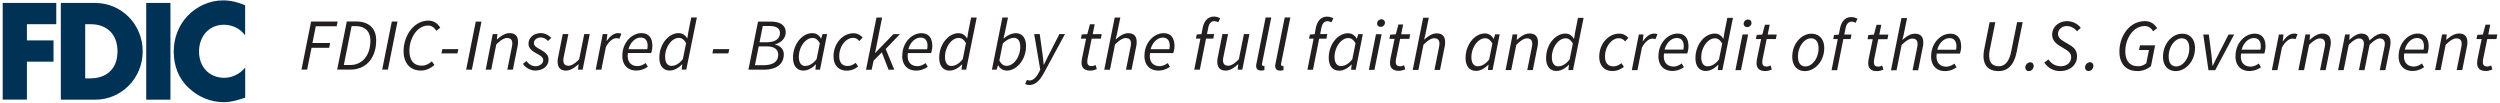 <svg xmlns="http://www.w3.org/2000/svg" data-name="Layer 1" viewBox="0 0 390 16">
  <defs>
    <clipPath id="a">
      <path fill="none" d="M.42.06h389.15v15.89H.42z"/>
    </clipPath>
  </defs>
  <g fill="none" clip-path="url(#a)">
    <path fill="#003256" d="M34.92 3.86c1.3 0 2.55.58 3.32 1.66V.82C37.12.34 36 .06 34.78.06c-2.05 0-4.11.92-5.54 2.44-1.39 1.48-2.14 3.46-2.14 5.52 0 2.24.74 4.2 2.34 5.7 1.51 1.42 3.44 2.22 5.47 2.22 1.18 0 2.08-.3 3.34-.7v-4.7c-.79.98-2.03 1.6-3.26 1.6-2.36 0-3.94-1.72-3.94-4.1s1.56-4.18 3.88-4.18M22.81 15.55h3.78V.46h-3.78v15.09Zm-8.67-3.32h-.85V3.78h.89c2.44 0 4.15 1.52 4.15 4.22 0 2.94-1.93 4.22-4.19 4.22M14.86.46H9.49v15.09h5.37c4.04 0 7.4-3.3 7.4-7.54S18.92.46 14.86.46M.42 15.54H4.2V9.62h4.15V6.3H4.2V3.78h4.58V.46H.42v15.09Z"/>
    <path fill="#231f20" d="M387.76 11.08c.43 0 .8-.14 1.05-.25l-.19-.63c-.17.08-.37.17-.58.17-.53 0-.71-.23-.71-.69 0-.15.01-.27.03-.41l.65-3.18h1.43l.14-.71h-1.41l.31-1.53h-.74l-.41 1.53-.87.06-.13.65h.81l-.65 3.13c-.02.21-.06.39-.06.62 0 .69.35 1.23 1.33 1.23m-7.9-.14h.87l.79-3.93c.7-.7 1.24-1.01 1.67-1.01.57 0 .83.3.83.86 0 .19-.03.35-.09.65l-.69 3.43h.87l.71-3.55c.07-.31.09-.5.09-.77 0-.86-.38-1.38-1.31-1.38-.7 0-1.32.42-1.95.97h-.04l.08-.83h-.72l-1.1 5.56Zm-4.71-3.19c.29-1.1 1.09-1.81 1.9-1.81s1.08.61 1.08 1.24c0 .22-.02.39-.06.57h-2.92Zm-.97 1.01c0 1.49.87 2.32 2.18 2.32.72 0 1.35-.27 1.8-.59l-.34-.58c-.35.26-.81.48-1.25.48-.97 0-1.72-.61-1.51-2.04h3.62c.07-.21.19-.64.19-1.09 0-1.15-.47-2.01-1.71-2.01-1.45 0-2.97 1.42-2.97 3.51m-9.45 2.19h.87l.79-3.93c.65-.7 1.24-1.01 1.57-1.01.55 0 .8.3.8.86 0 .19-.04.35-.09.65l-.69 3.43h.87l.79-3.93c.66-.7 1.25-1.01 1.57-1.01.55 0 .81.3.81.86 0 .19-.03.35-.09.65l-.7 3.43h.88l.71-3.55c.06-.31.09-.5.09-.77 0-.86-.39-1.38-1.32-1.38-.57 0-1.26.41-1.97 1.09-.08-.61-.4-1.09-1.28-1.09-.58 0-1.25.42-1.83.97h-.04l.08-.83h-.72l-1.1 5.56Zm-6.18 0h.87l.79-3.93c.7-.7 1.24-1.01 1.67-1.01.57 0 .82.3.82.86 0 .19-.03.35-.09.65l-.69 3.43h.87l.71-3.55c.07-.31.09-.5.09-.77 0-.86-.38-1.38-1.32-1.38-.7 0-1.32.42-1.94.97h-.05l.08-.83h-.72l-1.1 5.56Zm-4.15 0h.87l.7-3.51c.47-.9 1.09-1.4 1.64-1.4.21 0 .37.03.48.09l.31-.78c-.16-.07-.32-.1-.53-.1-.69 0-1.28.53-1.73 1.2h-.05l.13-1.06h-.72l-1.1 5.56Zm-4.71-3.19c.29-1.1 1.09-1.81 1.9-1.81s1.08.61 1.08 1.24c0 .22-.02.39-.06.57h-2.92Zm-.97 1.01c0 1.49.87 2.32 2.18 2.32.72 0 1.35-.27 1.8-.59l-.34-.58c-.35.26-.81.48-1.25.48-.97 0-1.72-.61-1.51-2.04h3.62c.07-.21.19-.64.19-1.09 0-1.15-.47-2.01-1.71-2.01-1.45 0-2.97 1.42-2.97 3.51m-4.22 2.19h1.05l2.96-5.56h-.88l-1.64 3.21c-.29.55-.56 1.11-.82 1.66h-.04c-.06-.54-.1-1.12-.16-1.66l-.41-3.21h-.87l.81 5.56Zm-5.02-.59c-.77 0-1.19-.55-1.19-1.55 0-1.56 1.01-2.83 2.03-2.83.77 0 1.19.56 1.19 1.57 0 1.56-1 2.81-2.03 2.81m-.09.73c1.52 0 3.01-1.5 3.01-3.6 0-1.38-.79-2.23-1.99-2.23-1.52 0-3 1.5-3 3.6 0 1.39.78 2.23 1.98 2.23m-5.99 0c.86 0 1.58-.31 2.13-.77l.65-3.25h-2.36l-.15.73h1.55l-.42 2.07c-.3.25-.73.46-1.28.46-1.44 0-1.99-1.02-1.99-2.36 0-1.82 1.14-3.9 3.03-3.9.61 0 1.02.33 1.3.81l.63-.47c-.38-.64-.99-1.11-1.89-1.11-2.46 0-3.99 2.37-3.99 4.75 0 1.83.97 3.03 2.78 3.03m-7.59 0c.43 0 .75-.4.75-.79 0-.33-.19-.58-.53-.58-.43 0-.77.41-.77.8 0 .33.21.57.54.57m-4.4 0c1.52 0 2.61-.96 2.61-2.3 0-.83-.41-1.34-1.13-1.76l-.87-.52c-.55-.33-.97-.64-.97-1.22s.52-1.21 1.36-1.21c.7 0 1.22.35 1.61.81l.58-.53a2.7 2.7 0 0 0-2.13-1.05c-1.35 0-2.33.95-2.33 2.08 0 .85.51 1.37 1.15 1.76l.87.53c.56.34.94.69.94 1.24 0 .86-.7 1.42-1.61 1.42-.84 0-1.49-.4-1.93-1.06l-.65.49c.61.89 1.48 1.33 2.5 1.33m-4.91 0c.43 0 .75-.4.75-.79 0-.33-.19-.58-.53-.58-.43 0-.77.41-.77.8 0 .33.21.57.54.57m-6.95-3.43c-.07.38-.11.74-.11 1.06 0 1.56.84 2.37 2.36 2.37 1.34 0 2.39-.84 2.81-3.01l.94-4.63h-.87l-.93 4.6c-.32 1.64-1.05 2.28-1.91 2.28-1.05 0-1.52-.61-1.52-1.68 0-.27.03-.56.1-.9l.86-4.29h-.89l-.84 4.21Zm-7.32.1c.28-1.1 1.09-1.81 1.9-1.81s1.08.61 1.08 1.24c0 .22-.02.39-.06.57h-2.92Zm-.97 1.01c0 1.49.87 2.32 2.18 2.32.72 0 1.35-.27 1.8-.59l-.34-.58c-.35.26-.81.48-1.25.48-.97 0-1.71-.61-1.51-2.04h3.62c.07-.21.19-.64.19-1.09 0-1.15-.47-2.01-1.71-2.01-1.45 0-2.97 1.42-2.97 3.51m-6.27 2.19h.87l.79-3.93c.7-.7 1.24-1.01 1.67-1.01.57 0 .82.3.82.86 0 .19-.03.35-.09.65l-.69 3.43h.87l.71-3.55c.07-.31.09-.5.09-.77 0-.86-.38-1.38-1.31-1.38-.68 0-1.28.4-1.91.94h-.04l.18-.69.55-2.69h-.88l-1.63 8.14Zm-2.23.14c.43 0 .8-.14 1.05-.25l-.19-.63c-.17.08-.37.17-.58.17-.53 0-.71-.23-.71-.69 0-.15.01-.27.03-.41l.65-3.18h1.43l.14-.71h-1.41l.31-1.53h-.74l-.41 1.53-.87.06-.12.65h.81l-.65 3.13c-.02.21-.06.39-.06.62 0 .69.35 1.23 1.33 1.23m-6.8-4.99h.72l-.97 4.85h.87l.97-4.85h1.13l.14-.71h-1.12l.19-.95c.13-.65.43-1.06.94-1.06.26 0 .46.09.62.19l.31-.63c-.27-.16-.58-.27-.98-.27-.94 0-1.53.67-1.76 1.8l-.18.93-.74.06-.13.65Zm-4.3 4.26c-.77 0-1.19-.55-1.19-1.55 0-1.56 1.01-2.83 2.02-2.83.77 0 1.19.56 1.19 1.57 0 1.56-1 2.81-2.03 2.81m-.09.73c1.52 0 3.01-1.5 3.01-3.6 0-1.38-.79-2.23-1.99-2.23-1.52 0-3 1.5-3 3.6 0 1.39.78 2.23 1.98 2.23m-6.22 0c.43 0 .8-.14 1.05-.25l-.19-.63c-.17.08-.37.17-.58.17-.53 0-.71-.23-.71-.69 0-.15.01-.27.03-.41l.65-3.18h1.43l.14-.71h-1.41l.31-1.53h-.74l-.41 1.53-.87.06-.13.65h.81l-.65 3.13c-.02.21-.06.39-.06.62 0 .69.35 1.23 1.33 1.23m-2.78-6.85c.35 0 .66-.28.66-.65 0-.33-.26-.53-.56-.53-.35 0-.66.29-.66.66 0 .33.26.52.56.52m-1.85 6.71h.87l1.12-5.56h-.88l-1.11 5.56Zm-4.31-.59c-.62 0-1.02-.46-1.02-1.42 0-1.53 1.03-2.95 2.14-2.95.42 0 .81.24 1.13.82l-.5 2.48c-.56.72-1.17 1.06-1.75 1.06m2.44-4.29h-.03c-.27-.49-.72-.81-1.32-.81-1.55 0-3.01 1.68-3.01 3.82 0 1.3.63 2.01 1.6 2.01.7 0 1.39-.39 1.93-.96h.04l-.09.82h.72l1.65-8.14h-.88l-.43 2.17-.18 1.09Zm-9.17 1.69c.29-1.1 1.09-1.81 1.9-1.81s1.08.61 1.08 1.24c0 .22-.02.39-.06.57h-2.92Zm-.97 1.01c0 1.49.87 2.32 2.18 2.32.72 0 1.35-.27 1.8-.59l-.34-.58c-.35.26-.81.48-1.25.48-.97 0-1.72-.61-1.51-2.04h3.62c.07-.21.19-.64.19-1.09 0-1.15-.47-2.01-1.71-2.01-1.45 0-2.97 1.42-2.97 3.51m-4.15 2.19h.87l.7-3.51c.47-.9 1.09-1.4 1.63-1.4.21 0 .37.03.48.09l.31-.78c-.16-.07-.32-.1-.53-.1-.68 0-1.28.53-1.73 1.2h-.04l.12-1.06h-.72l-1.1 5.56Zm-3.03.14c.81 0 1.38-.34 1.79-.65l-.39-.57c-.34.26-.74.49-1.24.49-.88 0-1.32-.55-1.32-1.55 0-1.52 1.04-2.83 2.15-2.83.43 0 .7.16.98.5l.51-.55c-.33-.38-.78-.67-1.44-.67-1.61 0-3.1 1.53-3.1 3.6 0 1.42.83 2.23 2.05 2.23m-8.42-.73c-.62 0-1.02-.46-1.02-1.42 0-1.53 1.03-2.95 2.14-2.95.42 0 .81.24 1.13.82l-.5 2.48c-.56.72-1.17 1.06-1.75 1.06m2.44-4.29h-.03c-.27-.49-.72-.81-1.32-.81-1.54 0-3.01 1.68-3.01 3.82 0 1.3.63 2.01 1.6 2.01.7 0 1.4-.39 1.93-.96h.04l-.09.82h.72l1.65-8.14h-.88l-.43 2.17-.18 1.09Zm-10.67 4.88h.87l.79-3.93c.7-.7 1.23-1.01 1.67-1.01.57 0 .82.3.82.86 0 .19-.03.35-.09.65l-.69 3.43h.87l.71-3.55c.07-.31.09-.5.09-.77 0-.86-.38-1.38-1.32-1.38-.7 0-1.32.42-1.94.97h-.05l.08-.83h-.72l-1.1 5.56Zm-4.32-.59c-.62 0-1.02-.46-1.02-1.42 0-1.53 1.03-2.95 2.14-2.95.42 0 .81.24 1.13.82l-.5 2.48c-.55.72-1.17 1.06-1.75 1.06m-.32.73c.7 0 1.39-.39 1.93-.96h.04l-.09.82h.72l1.11-5.56h-.71l-.22.69h-.04c-.26-.5-.74-.83-1.34-.83-1.54 0-3.01 1.68-3.01 3.82 0 1.3.63 2.01 1.6 2.01m-9.83-.14h.87l.79-3.93c.7-.7 1.23-1.01 1.67-1.01.57 0 .82.3.82.86 0 .19-.03.35-.09.65l-.69 3.43h.87l.71-3.55c.07-.31.09-.5.09-.77 0-.86-.38-1.38-1.32-1.38-.68 0-1.28.4-1.91.94h-.05l.18-.69.55-2.69h-.88l-1.63 8.14Zm-2.23.14c.43 0 .8-.14 1.05-.25l-.19-.63c-.17.08-.37.17-.58.17-.53 0-.71-.23-.71-.69 0-.15.01-.27.03-.41l.65-3.18h1.43l.14-.71h-1.41l.31-1.53h-.74l-.41 1.53-.87.06-.13.65h.81l-.65 3.13c-.02.21-.06.39-.06.62 0 .69.35 1.23 1.33 1.23m-2.78-6.85c.35 0 .66-.28.66-.65 0-.33-.26-.53-.56-.53-.35 0-.66.29-.66.66 0 .33.26.52.56.52m-1.85 6.71h.87l1.12-5.56h-.88l-1.11 5.56Zm-4.33-.59c-.62 0-1.02-.46-1.02-1.42 0-1.53 1.03-2.95 2.14-2.95.42 0 .81.24 1.13.82l-.5 2.48c-.55.72-1.17 1.06-1.75 1.06m-.32.73c.7 0 1.39-.39 1.93-.96h.04l-.09.82h.72l1.11-5.56h-.71l-.22.69h-.04c-.26-.5-.74-.83-1.34-.83-1.55 0-3.01 1.68-3.01 3.82 0 1.3.63 2.01 1.6 2.01m-4.68-4.99h.72l-.97 4.85h.87l.97-4.85h1.13l.14-.71h-1.12l.19-.95c.13-.65.43-1.06.94-1.06.26 0 .46.09.62.19l.31-.63a1.88 1.88 0 0 0-.98-.27c-.94 0-1.53.67-1.76 1.8l-.18.93-.74.06-.13.65Zm-4.53 4.99c.24 0 .4-.03.55-.09v-.67c-.11.03-.15.03-.19.03-.12 0-.19-.07-.19-.21 0-.04 0-.1.02-.22l1.43-7.13h-.88L199 9.81c-.05.19-.07.35-.07.48 0 .46.25.72.74.72m-2.97 0c.24 0 .4-.03.55-.09v-.67c-.12.03-.15.03-.19.03-.12 0-.19-.07-.19-.21 0-.04 0-.1.02-.22l1.43-7.13h-.88l-1.41 7.08c-.05.19-.07.35-.07.48 0 .46.25.72.75.72m-1.79-5.69h-.87l-.79 3.93c-.68.7-1.21 1.01-1.65 1.01-.57 0-.82-.3-.82-.86 0-.19.03-.35.09-.65l.7-3.43h-.88l-.71 3.55c-.07.3-.09.5-.09.77 0 .84.38 1.38 1.31 1.38.68 0 1.32-.44 1.92-.98h.04l-.09.84h.72l1.11-5.56Zm-8.37.71h.72l-.97 4.85h.87l.97-4.85h1.13l.14-.71h-1.12l.19-.95c.13-.65.43-1.06.94-1.06.26 0 .46.09.62.19l.31-.63a1.88 1.88 0 0 0-.98-.27c-.94 0-1.53.67-1.76 1.8l-.18.93-.74.06-.13.65Zm-7.05 1.66c.29-1.1 1.09-1.81 1.9-1.81s1.08.61 1.08 1.24c0 .22-.02.39-.06.57h-2.92Zm-.97 1.01c0 1.49.87 2.32 2.18 2.32.72 0 1.35-.27 1.8-.59l-.34-.58c-.35.26-.81.48-1.25.48-.97 0-1.72-.61-1.51-2.04h3.62c.07-.21.19-.64.19-1.09 0-1.15-.47-2.01-1.71-2.01-1.45 0-2.97 1.42-2.97 3.51m-6.26 2.19h.87l.79-3.93c.7-.7 1.23-1.01 1.67-1.01.57 0 .82.3.82.86 0 .19-.03.35-.09.65l-.69 3.43h.87l.71-3.55c.07-.31.09-.5.09-.77 0-.86-.38-1.38-1.32-1.38-.68 0-1.28.4-1.91.94h-.05l.18-.69.55-2.69h-.88l-1.63 8.14Zm-2.23.14c.43 0 .8-.14 1.05-.25l-.19-.63c-.17.08-.37.17-.58.17-.53 0-.71-.23-.71-.69 0-.15.01-.27.03-.41l.65-3.18h1.43l.14-.71h-1.41l.31-1.53h-.74l-.41 1.53-.87.06-.13.65h.81l-.65 3.13c-.02.21-.06.39-.06.62 0 .69.35 1.23 1.33 1.23m-9.5 2.25c1.06 0 1.74-.83 2.32-1.92l3.27-6.03h-.87l-1.6 3.12c-.27.53-.56 1.13-.82 1.66h-.04c-.05-.53-.1-1.15-.18-1.66l-.43-3.12h-.87l.95 5.57-.21.4c-.38.77-.89 1.27-1.45 1.27a.83.83 0 0 1-.41-.1l-.29.65c.22.12.48.16.64.16m-2.42-7.36c.63 0 1.02.47 1.02 1.41 0 1.55-1.02 2.96-2.13 2.96-.43 0-.82-.24-1.13-.82l.53-2.64c.53-.56 1.2-.9 1.71-.9m-2.68 4.97.23-.7h.03c.26.5.74.83 1.34.83 1.53 0 3-1.68 3-3.82 0-1.31-.63-2.01-1.6-2.01-.69 0-1.34.38-1.89.82h-.02l.25-1.1.45-2.17h-.88l-1.63 8.14h.72Zm-7.02-.59c-.62 0-1.02-.46-1.02-1.42 0-1.53 1.03-2.95 2.14-2.95.42 0 .81.24 1.13.82l-.5 2.48c-.56.72-1.17 1.06-1.75 1.06m2.44-4.29h-.03c-.27-.49-.72-.81-1.32-.81-1.54 0-3.01 1.68-3.01 3.82 0 1.3.63 2.01 1.6 2.01.7 0 1.4-.39 1.93-.96h.04l-.09.82h.72l1.65-8.14h-.88l-.43 2.17-.18 1.09Zm-9.17 1.69c.29-1.1 1.09-1.81 1.9-1.81s1.08.61 1.08 1.24c0 .22-.02.39-.06.57h-2.92Zm-.97 1.01c0 1.49.87 2.32 2.19 2.32.72 0 1.35-.27 1.8-.59l-.34-.58c-.35.26-.81.48-1.25.48-.97 0-1.72-.61-1.51-2.04h3.62c.07-.21.19-.64.19-1.09 0-1.15-.47-2.01-1.71-2.01-1.45 0-2.97 1.42-2.97 3.51m-5.65 2.19h.87l.3-1.41 1.28-1.3 1.06 2.71h.89l-1.34-3.24 2.22-2.32h-1.01l-2.85 2.94h-.02l1.1-5.53h-.88l-1.63 8.14Zm-3.03.14c.81 0 1.39-.34 1.79-.65l-.39-.57c-.34.26-.74.49-1.24.49-.88 0-1.32-.55-1.32-1.55 0-1.52 1.04-2.83 2.15-2.83.43 0 .7.16.98.5l.52-.55c-.33-.38-.78-.67-1.44-.67-1.61 0-3.1 1.53-3.1 3.6 0 1.42.83 2.23 2.05 2.23m-6.44-.73c-.62 0-1.02-.46-1.02-1.42 0-1.53 1.03-2.95 2.14-2.95.42 0 .81.24 1.13.82l-.5 2.48c-.55.72-1.17 1.06-1.75 1.06m-.32.73c.7 0 1.39-.39 1.93-.96h.04l-.09.82h.72l1.11-5.56h-.71l-.22.69h-.04c-.26-.5-.74-.83-1.34-.83-1.55 0-3.01 1.68-3.01 3.82 0 1.3.63 2.01 1.6 2.01m-7.54-.83.59-2.93h1.33c1.11 0 1.71.52 1.71 1.27 0 1.17-.9 1.66-2.33 1.66h-1.3Zm.72-3.58.5-2.53h1.04c1.13 0 1.64.4 1.64 1.09 0 .85-.67 1.44-2.1 1.44h-1.08Zm-1.74 4.28h2.4c1.79 0 3.12-.73 3.12-2.4 0-.86-.61-1.34-1.38-1.52v-.04c.83-.18 1.68-.86 1.68-1.88 0-1.09-.88-1.66-2.32-1.66h-2l-1.5 7.5Zm-5.62-2.54h2.49l.15-.67h-2.5l-.14.67Zm-6.35 1.95c-.62 0-1.02-.46-1.02-1.42 0-1.53 1.03-2.95 2.14-2.95.42 0 .81.24 1.13.82l-.5 2.48c-.56.72-1.17 1.06-1.75 1.06m2.44-4.29h-.03c-.27-.49-.72-.81-1.32-.81-1.55 0-3.01 1.68-3.01 3.82 0 1.3.63 2.01 1.6 2.01.7 0 1.39-.39 1.93-.96h.04l-.09.82h.72l1.65-8.14h-.88l-.43 2.17-.18 1.09Zm-9.17 1.69c.29-1.1 1.09-1.81 1.9-1.81s1.08.61 1.08 1.24c0 .22-.02.39-.06.57h-2.92Zm-.97 1.01c0 1.49.87 2.32 2.18 2.32.72 0 1.35-.27 1.8-.59l-.34-.58c-.35.26-.81.48-1.25.48-.97 0-1.72-.61-1.51-2.04h3.62c.07-.21.19-.64.19-1.09 0-1.15-.47-2.01-1.71-2.01-1.45 0-2.97 1.42-2.97 3.51m-4.15 2.19h.87l.7-3.51c.47-.9 1.09-1.4 1.63-1.4.21 0 .37.03.48.09l.31-.78c-.16-.07-.32-.1-.53-.1-.68 0-1.28.53-1.73 1.2h-.04l.12-1.06h-.72l-1.1 5.56Zm-.93-5.56h-.87l-.79 3.93c-.68.7-1.21 1.01-1.65 1.01-.57 0-.82-.3-.82-.86 0-.19.03-.35.09-.65l.7-3.43h-.88l-.71 3.55c-.07.3-.09.5-.09.77 0 .84.38 1.38 1.31 1.38.68 0 1.32-.44 1.92-.98h.04l-.09.84h.72L92 5.31ZM83.49 11c1.2 0 2.08-.67 2.08-1.71 0-.61-.31-1.03-1.3-1.58-.5-.28-.98-.52-.98-.99s.46-.87 1.05-.87c.5 0 .86.24 1.15.55l.5-.49c-.41-.43-.96-.74-1.63-.74-1.04 0-1.91.67-1.91 1.66 0 .63.41 1.05 1.27 1.52.78.42 1.02.65 1.02 1.05 0 .5-.54.93-1.18.93-.58 0-1.09-.33-1.43-.81l-.55.44c.38.58 1.17 1.05 1.91 1.05m-7.73-.14h.87l.79-3.93c.7-.7 1.24-1.01 1.67-1.01.57 0 .83.3.83.86 0 .19-.03.35-.09.65l-.69 3.43h.87l.71-3.55c.07-.31.09-.5.09-.77 0-.86-.38-1.38-1.31-1.38-.7 0-1.32.42-1.95.97h-.04l.08-.83h-.72l-1.1 5.56Zm-3.04 0h.89l1.5-7.5h-.89l-1.5 7.5Zm-3.85-2.54h2.49l.15-.67h-2.5l-.14.67Zm-3.25 2.68c.9 0 1.6-.39 2.15-.87l-.4-.57c-.49.41-.98.67-1.59.67-1.35 0-1.91-.98-1.91-2.35 0-1.82 1.13-3.9 2.92-3.9.57 0 .97.33 1.27.81l.62-.47c-.37-.64-.98-1.11-1.84-1.11-2.32 0-3.88 2.39-3.88 4.75 0 1.8.95 3.03 2.66 3.03m-6-.14h.89l1.5-7.5h-.89l-1.5 7.5Zm-5.98-.73 1.21-6.05h.62c1.51 0 2.31.85 2.31 2.27 0 2.23-1.21 3.79-3.16 3.79h-.98Zm-1.03.73h2.01c2.54 0 4.06-1.85 4.06-4.58 0-1.84-1.1-2.93-3.18-2.93h-1.4l-1.5 7.5Zm-5.59 0h.89l.69-3.4h2.75l.15-.75h-2.76l.52-2.61h3.26l.15-.74h-4.14l-1.5 7.5Z"/>
  </g>
</svg>
